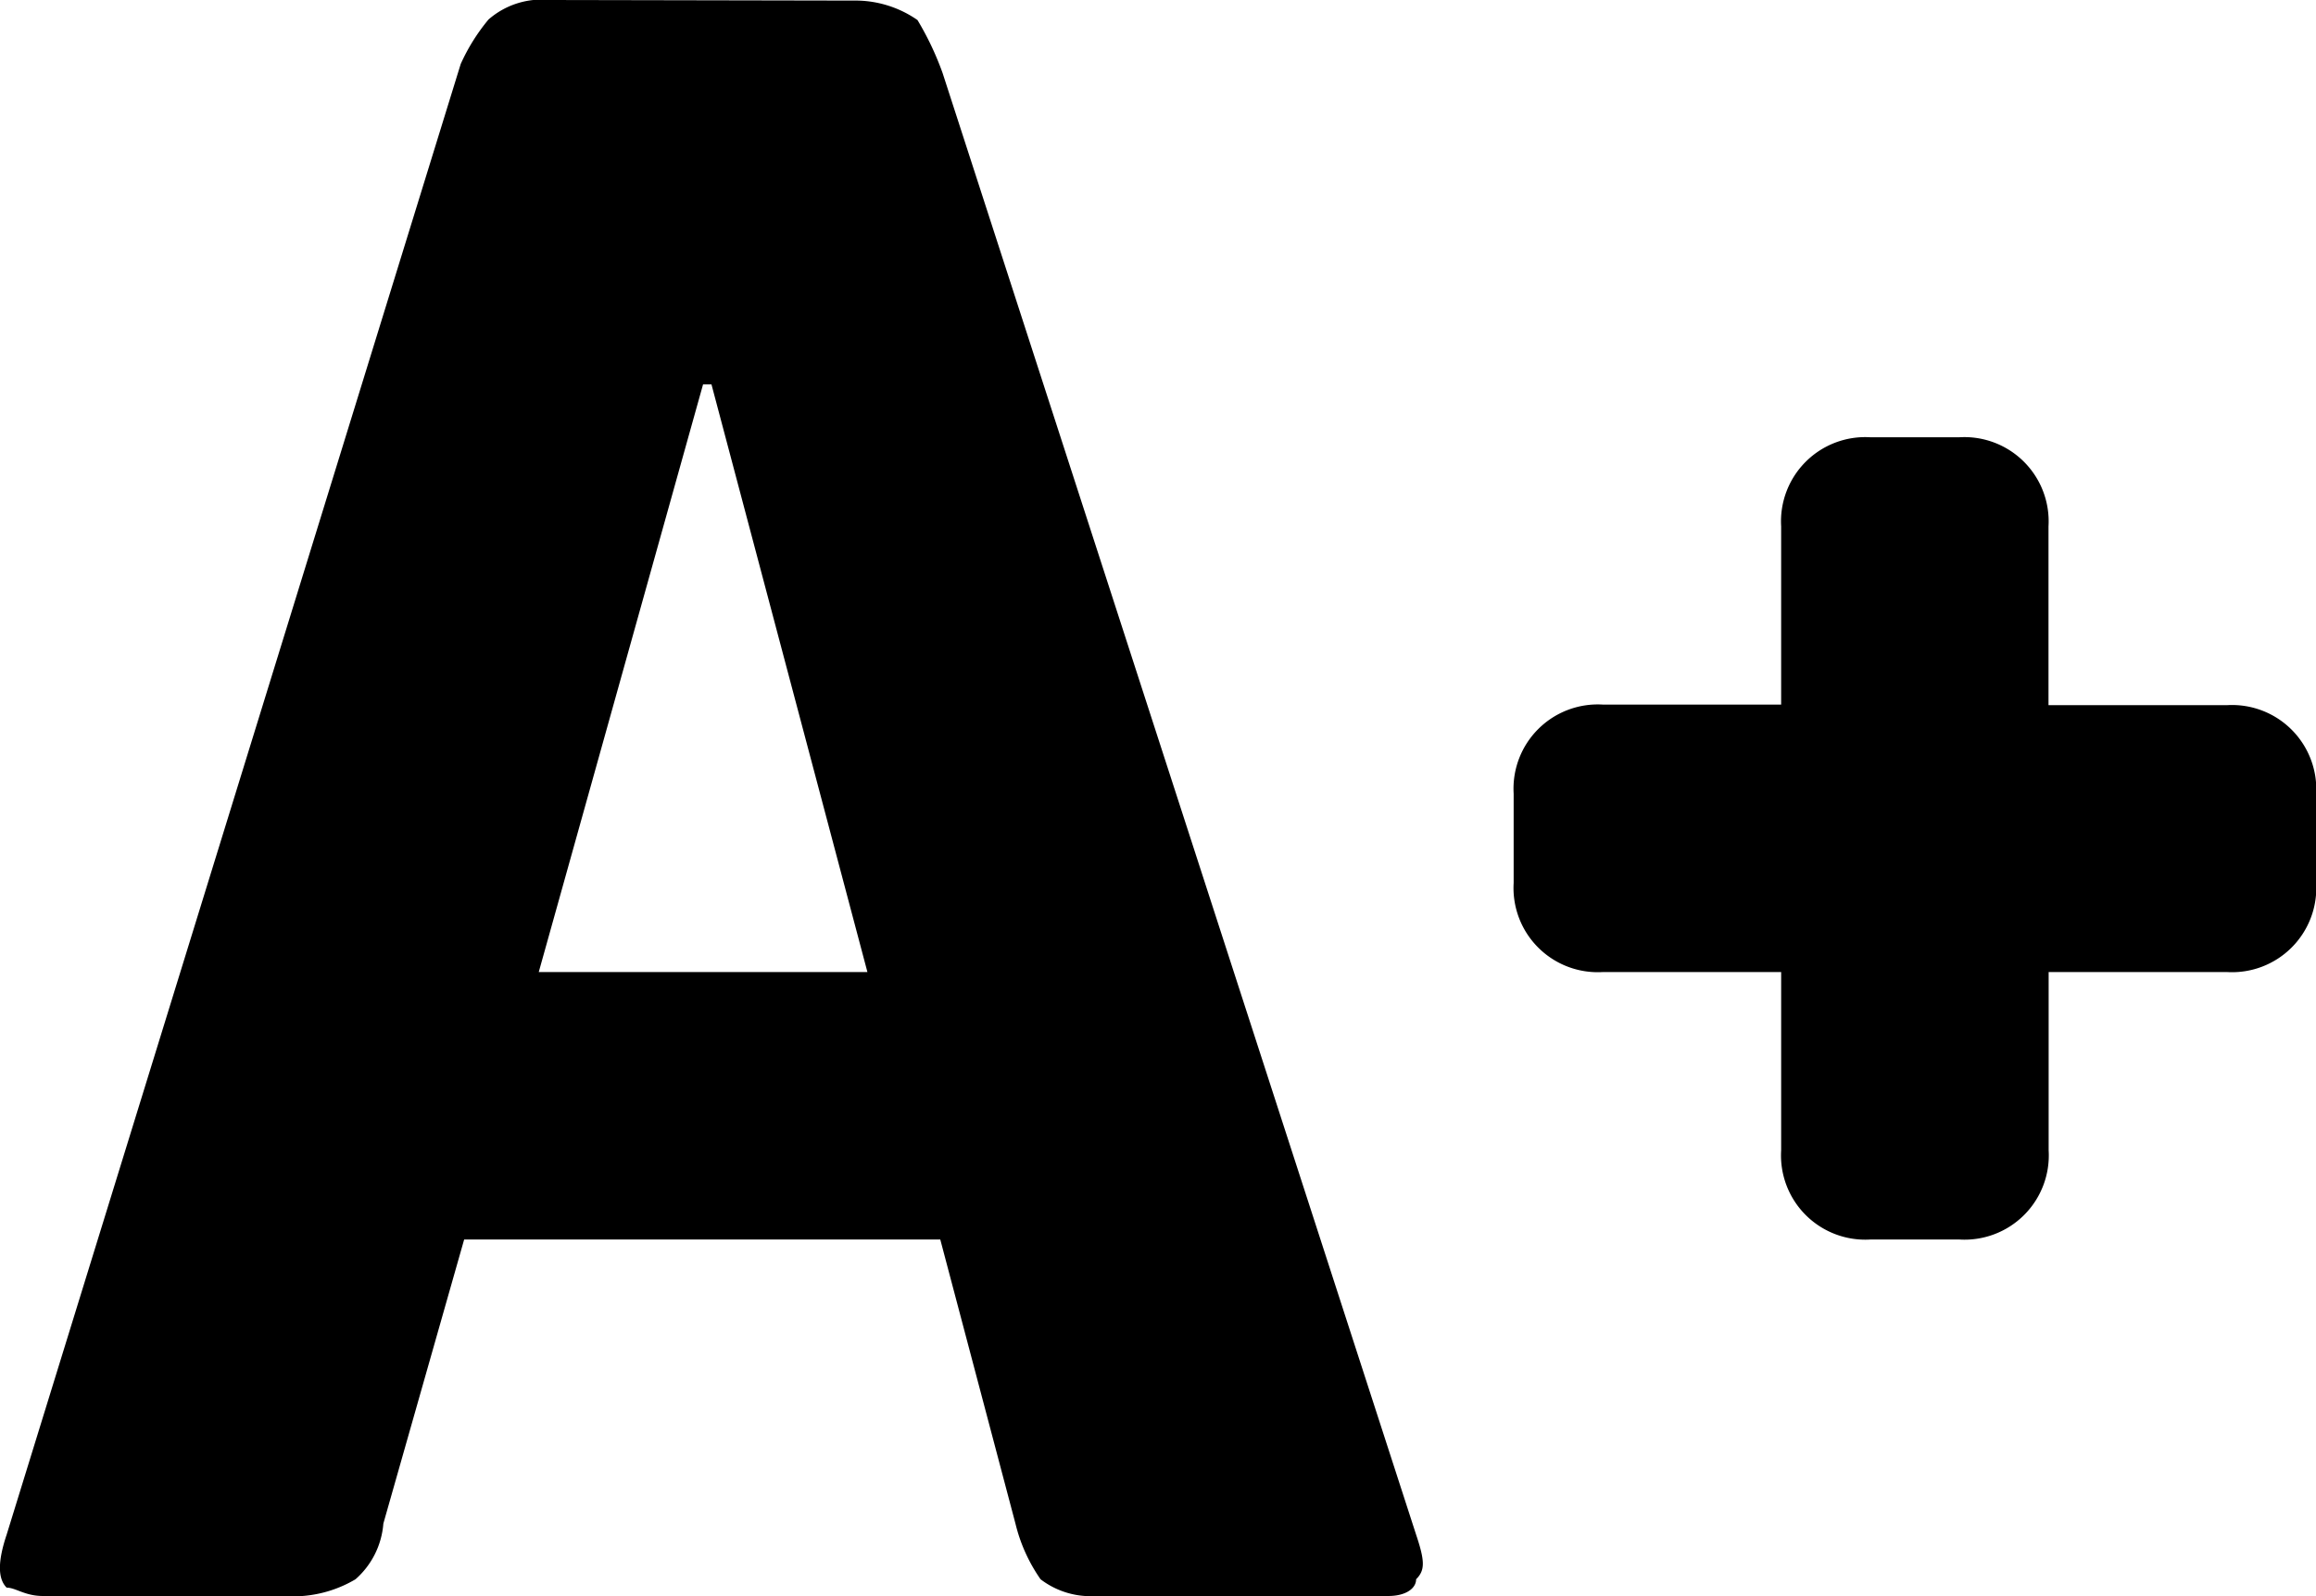 <svg xmlns="http://www.w3.org/2000/svg" width="16.052" height="11.063" viewBox="0 0 16.052 11.063"><g id="Increase_Font-595b40b65ba036ed117d473a" data-name="Increase Font-595b40b65ba036ed117d473a" transform="translate(0)"><path id="Increase_Font-595b40b65ba036ed117d473a-2" data-name="Increase Font-595b40b65ba036ed117d473a" d="M3.83,4.094a.56.56,0,0,0-.425.135,1.341,1.341,0,0,0-.193.309L.065,14.732c-.062.185-.062.305,0,.367.062,0,.127.058.251.058h1.8a.847.847,0,0,0,.367-.116.572.572,0,0,0,.193-.386l.56-1.969h3.3l.521,1.969a1.142,1.142,0,0,0,.174.386.571.571,0,0,0,.386.116H9.641c.124,0,.193-.054.193-.116.062-.062.062-.124,0-.309L6.552,4.6a2.064,2.064,0,0,0-.174-.367.754.754,0,0,0-.444-.135ZM4.892,6.758H4.95l1.081,4.074H3.753Zm8.09.367a.584.584,0,0,0-.618.618V8.978H11.128a.584.584,0,0,0-.618.618v.618a.584.584,0,0,0,.618.618h1.236v1.236a.584.584,0,0,0,.618.618H13.6a.584.584,0,0,0,.618-.618V10.832h1.236a.584.584,0,0,0,.618-.618V9.6a.584.584,0,0,0-.618-.618H14.217V7.743a.584.584,0,0,0-.618-.618Z" transform="translate(-0.019 -4.094)"></path></g></svg>